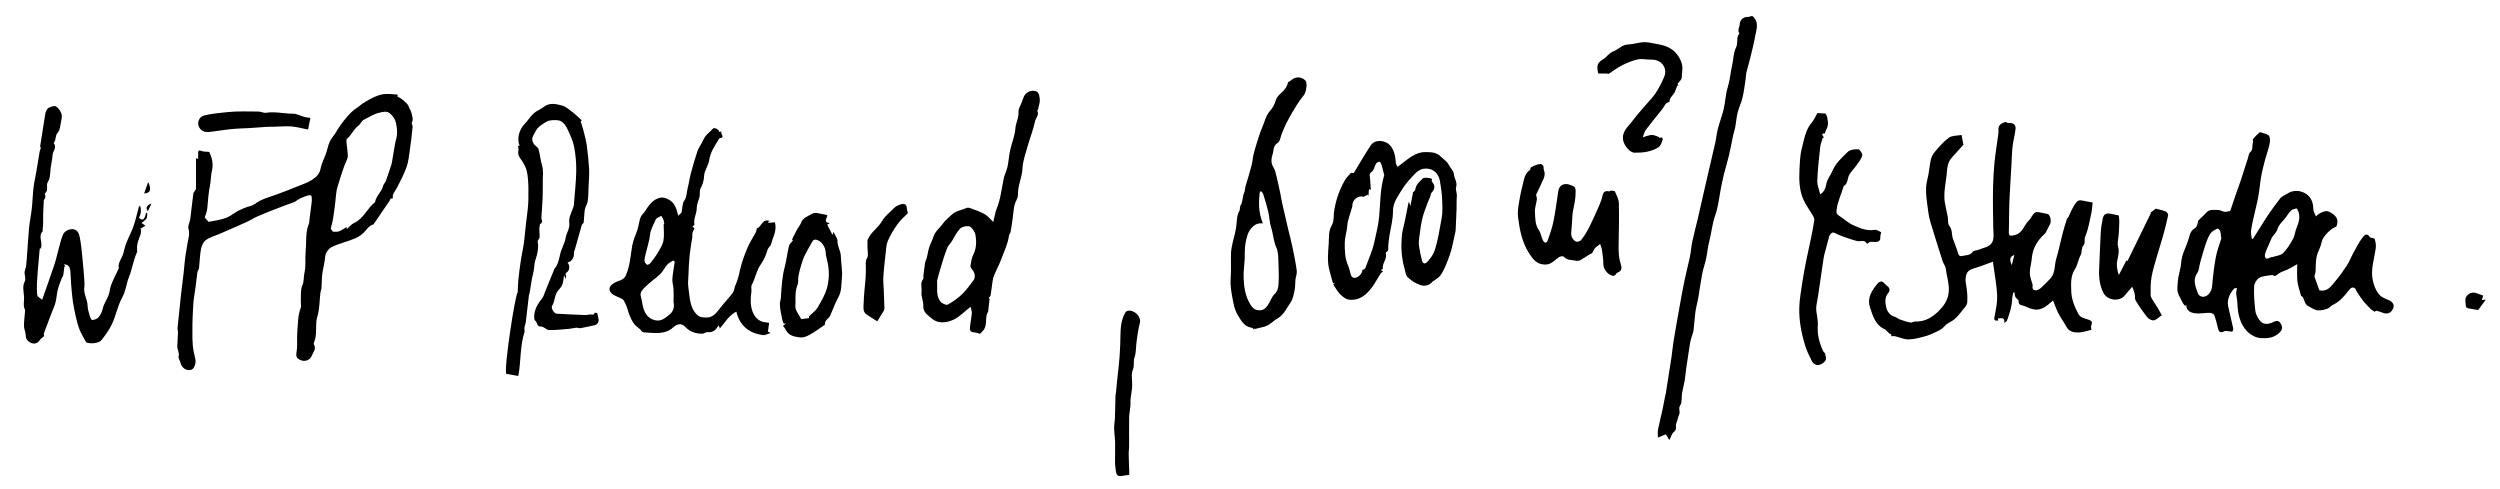 <?xml version="1.0" encoding="utf-8"?>
<!-- Generator: Adobe Illustrator 25.3.0, SVG Export Plug-In . SVG Version: 6.00 Build 0)  -->
<svg version="1.1" id="Ebene_1" xmlns="http://www.w3.org/2000/svg" xmlns:xlink="http://www.w3.org/1999/xlink" x="0px" y="0px"
	 viewBox="0 0 2817.4 551.2" style="enable-background:new 0 0 2817.4 551.2;" xml:space="preserve">
<path d="M2477.5,248.3c3.5-3.4,6.3-5.7,8.5-8.3c4-4.7,9.2-3.3,14.1-3.3c2.4,0,4.7,1.9,7.1,2c2.5,0.1,5-0.8,6.2-1
	c1.1-3.2,1.7-5.1,2.4-7.1c1.3-3.9,2.5-7.7,3.9-11.6c1.9-5.5,4-10.9,5.8-16.4c2.7-8.1,5.2-16.2,7.8-24.3c0.8-2.3,1-5.4,2.6-6.8
	c3.7-3.1,1.7-7.4,3.1-10.9c0.5-1.2-0.6-3.2,0.1-4c2.2-2.7,4.8-5.1,7.4-7.4c0.4-0.4,1.7-0.1,2.4,0.2c2.9,1.2,7.1,1.7,8.3,3.9
	c1.5,2.6,1,6.7,0.3,10c-1.2,5.6-3.3,11-4.8,16.6c-1.7,6.4-3.4,12.8-4.5,19.3c-1.3,7.2-1.8,14.6-3.1,21.8c-1.2,7-3.1,13.9-4.6,20.8
	c-1.3,5.9-2.8,11.9-3.6,17.9c-0.4,3,0.4,6.2,0.7,9.3c0.4,0.1,0.9,0.2,1.3,0.3c2.8-4.4,5.5-8.8,8.3-13.2c3.3-5.2,6.6-10.6,10.1-15.7
	c4-5.7,8.1-11.4,12.4-16.8c1.4-1.8,3.7-2.9,5.7-4.1c2.7-1.5,5.4-3.3,8.4-3.9c2.8-0.6,6-0.6,8.8,0.1c10.1,2.8,14.3,10,14.5,20.3
	c0,2.6,1.9,5.2,3,8c2.6-3.7,10.7-7.2,13.9-5.7c7.3,3.3,12.9,7.9,8.8,17.4c-4.8,0.5-15,10.6-16.2,16.4c-0.8,3.7-2.1,7.4-3.7,10.8
	c-3.3,7.1-3.1,14.6-3.3,22.2c0,1.4-0.4,2.7-0.7,4.1c-0.2,0.9-0.8,2-0.5,2.8c1.7,5.1,3.7,10.2,5.4,15.1c9.1,2.1,13.2-4.4,17.6-9.7
	c4.9-5.8,9.4-12,13.5-18.3c2.9-4.5,4.8-9.7,7.4-14.4c3.1-5.7,6-11.5,9.9-16.6c1.6-2.2,5-6.7,8.4-1c0.2,0.3,0.5,0.5,0.7,0.6
	c1.7,0.6,4.6,0.7,4.9,1.7c1,3.2,1.6,6.7,1.2,9.9c-1.6,12.6-6.3,24.8-3.1,37.8c1.2,4.8,2.8,9.2,5.9,13.5c3.1,4.4,7.6,5.8,11.8,7.6
	c5.3,2.3,7.2,6.4,4,11.2c-2.4,3.8-6.2,4.8-10.7,3.1c-2.4-0.9-4.7-1.8-7.2-2.3c-0.7-0.1-1.6,1.2-1.7,1.2c-1.7-1.1-3.1-1.7-4.2-2.7
	c-2.9-2.9-5.9-5.8-8.5-9c-2.2-2.7-4.1-5.7-6.1-8.6c-1.2-1.7-2.4-3.5-3.1-5.7c-2.9-2.4-4.9-1.6-7.5,1.8c-4.9,6.3-10.1,12.7-17.8,16.3
	c-2.2,1-3.9,3.5-6.2,4.3c-3.1,1.2-6.5,2-9.8,2c-4.3,0.1-7.6-2.6-11.3-4.5c-4.8-2.5-4.6-6.4-6.4-9.9c-0.5-1.1-2-1.7-2.3-2
	c-1.5-5.6-3.4-10.9-4.1-16.3c-0.7-6-0.2-12.1-0.2-19.4c-5.9,3.1-10.4,6.4-15.4,7.8c-3.7,1.1-6.1,3.4-9,5.3c-0.6,0.4-1.8-0.1-2.6-0.3
	c-0.4-0.1-0.9-0.6-1.2-0.6c-4.9,0.9-10.4,0.9-14.6,3.2c-2.9,1.6-5.7,6.3-5.8,9.8c-0.4,8.9,0.3,18,1.3,26.9c0.4,3.7,2.3,7.4,4.4,10.5
	c4.7,6.8,11.2,5,17.1,2.1c4.1-2,6.3,0.4,7.6,3c2.7,5.1,0.1,8.5-5,12c-5.8,4-12.3,3.9-18.1,3.6c-5.1-0.3-11-3.4-14.7-7.1
	c-8.9-8.9-11.1-20.8-11.5-33.1c-0.1-3.3-1.1-6.6-1.3-9.9c-0.1-1.9,0.5-3.8,0.9-6.3c-1.3,0.2-2.9,0.1-3.5,0.8
	c-4.8,5.8-8,12.3-6.4,20.1c1.7,8.2,3.9,16.2,5.6,24.4c0.2,1.1-0.1,2.9-0.8,3.6c-0.6,0.6-2.3,0-3.5-0.1c-1.8-0.1-3.9-0.9-5.3-0.2
	c-4.7,2.3-6.5,1.5-7.7-3.9c-1.1-4.8-2.3-9.7-4.1-14.3c-0.5-1.3-3.3-2.5-5.1-2.5c-5.7,0-11.4,1.3-16.9,0.5c-4.5-0.7-9.5-2.8-9.5-9.3
	c-0.5,0.3-0.9,0.7-1.4,1c-0.9-1.2-1.9-2.2-2.6-3.5c-1.5-2.7-2.7-5.6-4.2-8.3c-2.8-5.2-1.6-10.8-1.2-16.1c0.5-7,3.2-13.8,3.7-20.8
	c0.6-9.1,5.2-16.9,7.9-25.1c1.4-4.2,1.8-10.4,7.4-13.7C2476.4,255.8,2476.7,250.6,2477.5,248.3z M2503.3,268.8
	c-0.5-3.5-0.5-6.1-1.3-8.5c-0.4-1.2-2.6-3-3-2.8c-2.8,1.5-6.1,3-7.8,5.5c-2.5,3.6-4.1,7.9-5.5,12c-2.3,6.9-4.2,13.9-6.2,20.8
	c-1.1,4-1.1,8.7-3.3,11.9c-5.6,8.1-1.7,15.5,0.7,22.8c0.8,2.5,4.3,5,8.4,3.5c4.5-1.6,7.3-6.7,7.7-11.8c0.9-10.7,2.1-21.5,4.1-32.1
	C2498.4,282.7,2501.3,275.4,2503.3,268.8z M2554.2,281.6c-0.6,2.3-2.4,5.5-1.6,7.8c1.3,4,4.5,1.1,6.9,0.4c0.5-0.1,1,0.1,1.4-0.1
	c4.1-1.4,9.3-1.7,12-4.4c4.6-4.6,8.2-10.5,11.4-16.3c2-3.7,2.2-8.5,3.9-12.4c2.5-5.9,4.1-11.7,2.1-17.9c-0.5-1.4-1.7-3.9-2.2-3.8
	c-2.3,0.5-5,1.1-6.5,2.7c-2.9,3-4.8,6.8-7.6,9.9c-3.1,3.5-6.4,6.6-7.6,11.4c-0.7,2.5-3.1,4.6-4.7,6.9c-0.6,0.9-1.3,1.8-1.8,2.8
	c-1,2.1-1.8,4.3-2.7,6.4C2556.5,276.8,2555.6,278.6,2554.2,281.6z"/>
<path d="M2210.6,152.1c0.9,4.6,1.6,8.5,2.1,11c-4.8,5.3-8.9,9.9-13,14.4c-5.4,5.8-5.3,13.2-6,20.4c-0.9,8.1-2.7,16.2-2.5,24.3
	c0.2,7.5,2.6,14.9,3.9,22.4c0.6,3.2-0.3,7.5,1.5,9.6c3.9,4.5,2.6,9.9,4.2,14.6c1.9,5.5,4.3,10.8,5.8,16.4c0.8,2.8,2,3.9,4.4,3.3
	c4.2-1.1,9.2-0.2,12.3-4.9c0.9-1.3,3.8-1.2,5.7-1.9c2.7-0.9,5.4-2,8.1-2.8c12.2-3.8,9.3-13.8,9.2-22.6c0-6.7-0.3-13.4-0.3-20.1
	c0-8.7-0.2-17.4,0.1-26c0.3-9.1,0.7-18.1,1.6-27.1c1-10.2,2.8-20.3,4.1-30.5c0.3-1.9,0.5-3.9,0.4-5.9c-0.6-6,3.6-8,8-9.3
	c1,0.4,2.2,1.3,3.3,1.2c5.5-0.4,8.5,1.8,7.9,7.1c-0.7,6.5-2.6,12.8-3.3,19.3c-0.8,7.5-0.9,15.1-1.4,22.7c-0.7,13-1.6,26-2.2,39
	c-0.3,7-0.3,13.9-0.4,20.9c-0.1,4,0,8.1-0.2,12.1c-0.3,6.2,0.7,6.6,6.5,5.3c6.9-1.7,9.3-7.1,12.5-12.2c1.4-2.2,3.4-4.1,5-6.1
	c0.7-0.9,1.1-1.9,1.8-2.8c1.8-2.6,3.4-5.7,7.5-4.8c3.5,0.7,7.1,1.2,10.5,2.1c2.7,0.7,4.4,8.1,2.7,11.2c-1.5,2.8-2.9,5.8-4.4,8.7
	c-0.4,0.9-1,1.7-1.7,2.4c-8.1,7.4-13.6,16.1-14.5,27.4c-0.5,5.7-2.3,11.3-2.3,16.9c0,4.1,1.8,8.1,2.9,12.2c0.1,0.5,0.5,1,0.4,1.4
	c-0.9,3.1,0.2,5.6,3.2,5.8c2,0.1,4.4-1.3,6-2.7c3.8-3.4,7.5-7.1,10.9-10.9c5.5-6.1,4.2-14.4,6.3-21.6c2.8-9.3,4.7-18.9,7.1-28.3
	c1.5-5.7,3.2-11.3,5-16.9c0.3-0.9,1.4-1.4,1.8-2.3c1.2-2.5,2.1-5.2,3.4-7.6c1.7-3.1,3.3-6.4,5.6-9.1c2.7-3.3,6.4-1.8,9.9-1.1
	c2.8,0.6,5.7,1,8.3,1.4c-0.5,4.5-0.6,8.2-1.4,11.8c-2,9-3.4,18.4-7,26.8c-1.5,3.5,0.7,6.9-2.2,10.2c-2.2,2.4-1.2,7.4-2.9,10.6
	c-2.8,5.1-3.3,11.1-6.4,15.8c-5.1,7.8-4.4,16.2-4.2,24.6c0.2,9.2,3.7,17.5,7.8,25.5c2.4,4.8,7.6,5.4,11.8,6.9c4,1.4,4.5,3,2.9,6.5
	c-0.5,1,0.1,2.5,0.2,4.9c-4.6,1-9.5,2.8-14.3,3c-5.5,0.2-10.9-0.9-14-6.7c-2.7-5-6.2-9.6-8.8-14.7c-2.3-4.3-3.8-9-6.1-14.7
	c-6.1,5.1-11,10.4-19.4,10.4c-1.2-0.2-3.5-0.5-5.8-1.2c-2.8-0.9-5.4-2.5-8.3-3.3c-2.9-0.8-5.6-1-5.3-5.3c0.1-1.4-2.7-2.8-3.6-4.5
	c-0.8-1.4-0.7-3.3-1-5c-0.5-0.1-0.9-0.1-1.4-0.2c-0.5,2.6-1.2,5.3-1.3,7.9c-0.3,8.3-3,16-5.7,23.7c-0.3,0.9-1.4,1.4-3,2.9
	c0.4-7.4-4-5.1-7.4-5.1c0.2,0.8,0.3,1.5,0.5,2.4c-4,0.4-5.2-0.4-4.2-4.9c1.6-7.7,3.2-15.8,2.9-23.6c-0.5-11.3-2.7-22.5-4.2-33.7
	c-0.1-1.1-0.3-2.2-0.5-4.2c-5,1.8-9.7,3.6-14.4,5.3c-3.9,1.4-8,2.2-11.6,4.1c-4.5,2.4-5.6,9.4-4.5,15.3c1.3,6.9,2,14.2,1.5,21.2
	c-0.2,3.3-3.6,6.6-5.9,9.5c-2.6,3.4-5.4,6.8-8.7,9.6c-3.3,2.8-8,4.2-10.7,7.4c-2.6,3.1-5.7,4.8-9.1,6.4c-4.1,1.9-8.2,3.9-12.5,5.1
	c-6.3,1.7-12.9,3.6-19.3,3.7c-5,0.1-10.1-2.4-15.2-3.6c-1.2-0.3-2.6,0-4.2,0c-0.1-0.8-0.1-1.9-0.2-3c-0.3,0.3-0.6,0.6-0.9,0.9
	c-1.8-1.7-3.6-3.3-5.3-5c-0.1-0.1-0.1-0.4-0.2-0.4c-11.3-4.6-14.2-15.3-17.5-25.3c-2.6-7.9,0.2-15.1,4.8-21.6
	c1.6-2.3,3.3-4.7,5.4-6.4c1.4-1.1,3.7-1,4.7-0.2c1.5,1.5,2.9,3.2,4.6,4.4c3.3,2.3,3.2,5.4,1.2,7.8c-4.6,5.4-3.4,11.8-2.1,17.1
	c0.9,3.6,4.1,8.5,9.4,9.8c2,0.5,3.6,2.2,5.5,2.9c4,1.4,8,2.8,12.1,3.6c1.7,0.3,3.7-1.3,5.5-1.2c10.7,0.6,19.4-4.9,26.1-11.5
	c5.8-5.8,11.1-12.4,11.7-22.8c0.5-9-2.4-16.8-3.4-25.1c-0.3-3-2.7-5.8-3.6-8.8c-3.6-11.2-7.2-22.4-10.6-33.7
	c-2.1-6.8-4.5-13.7-5.4-20.8c-1.5-12.5-4.5-24.9-1.1-37.7c1.9-7.1,2.2-14.6,3.8-21.8c0.7-3.2,2.4-6.4,4.5-8.9
	c4.9-5.7,9.8-11.6,15.8-16C2199.8,152.6,2205.2,153.1,2210.6,152.1z M2270.1,287.3c-5,1.8-5.9,5-2.9,11.4
	C2268.3,294.3,2269.1,291.2,2270.1,287.3z"/>
<path d="M220.9,213c0-11.2,0-23,0-34.8c0.2,0.1,1.1,0.4,2.4,0.9c0-2.4-0.1-4.7,0-6.9c0.2-2.4,0.9-3.3,3.8-2.1c2.3,1,5.2,0.7,8.7,1.1
	c2.7,5.6,5,13.1,3.1,20.9c-1.4,5.6-1.1,11.3-2.2,16.6c-1.8,8.8-2.3,17.5-3.1,26.3c-0.3,3.7-2,7.2-2.9,10.1c1.5,1.7,2.6,2.9,4.4,4.9
	c5.8-1.2,12.8-2,19.2-4.3c4.9-1.7,9.2-5.4,13.9-8c2.8-1.5,5.8-2.7,8.8-3.9c3.4-1.3,7.3-1.8,10.1-3.9c7-5.3,15.2-7.4,23.2-10.2
	c8.9-3.1,17.6-6.7,26.3-10.2c5.1-2.1,10.5-3.8,15-6.8c4.3-2.9,8.5-6.2,9.6-12.4c1.1-5.9,4.1-11.4,6.1-17.1c1.6-4.5,2.4-9.2,4.3-13.5
	c1.5-3.4,4.2-6.3,6.3-9.5c1.6-2.5,3-5.3,4.8-7.7c5.8-7.9,11.5-15.9,20-21.3c2.1-1.3,3.9-3.2,6-4.6c2.6-1.7,5.3-3.2,8-4.7
	c5.9-3.2,12-5.9,18.9-6c4.1-0.1,8.1,0.4,12.5,0.7c0,0.8,0,1.7,0,2.6c2.8,0.2,11.1,7.3,12,9.8c1.1,3.2,3.4,6.1,3.9,9.4
	c0.5,3.1,2.1,6.4,0.1,9.8c-0.6,1,1.1,3.1,0.9,4.7c-0.8,8.5-1.8,17-3,25.4c-1,6.7-1.6,13.7-3.8,20c-2.8,8-7,15.5-10.7,23.1
	c-1.3,2.6-3.2,4.9-4.5,7.6c-0.5,1.1-0.2,2.6-0.3,4.4c-0.9,0.2-2.3,0.5-3.6,0.9c0.3,0.2,0.6,0.4,0.9,0.6
	c-6.2,9.2-12.4,18.3-19.2,28.2c-3.2,0.3-5.7,3-8.5,6.5c-3,3.8-7.5,7.1-12,9c-8.6,3.7-17.9,5.7-26.3,9.7c-3.4,1.6-7.1,6.5-7.4,10.2
	c-0.5,6.2-2.1,12.2-3.1,18.2c-1,5.8-0.7,11.9-1.2,17.8c-0.1,1.8-1,3.5-1.2,5.3c-1.1,9-0.8,18.4-3.4,26.8c-3,9.6,0.3,19.7-3.7,29
	c-0.3,0.7-0.7,1.9-0.3,2.4c3.2,5.1-0.8,8.9-2.4,13c-1.9,4.9-7.5,6.9-12.1,5c-4.5-1.8-6-3.8-5-9.2c1.3-7.8,0.2-15.9,0.9-23.8
	c0.8-8.6,0.5-17.3,3.7-25.6c0.9-2.2,0.1-5.1,0.2-7.7c0.4-6.1-0.6-12.8,1.7-18c2.2-4.8,1.3-9.6,2.4-14.2c1.9-7.8,0.6-16.4,1.4-24.5
	c1-10.3-0.5-20.8,3.6-30.8c0.7-1.6,0.5-3.6,0.7-5.3c0.7-5.6,1.5-11.2,2.2-16.8c0.3-2.4,0.6-4.8,0.4-7.2c-0.2-2.6-1.2-3.5-4.3-2.6
	c-5.6,1.6-10.6,3.9-15.2,7.4c-0.5,0.4-1.3,0.3-1.9,0.6c-6.3,2.3-12.7,4.6-18.9,7.1c-6.9,2.7-13.8,5.3-20.5,8.3
	c-4.4,1.9-8.5,4.6-12.9,6.6c-10,4.6-20.2,8.9-30.3,13.3c-5.2,2.3-10.9,3.7-15.4,7c-2.9,2.1-4.8,6.5-5.5,10.2
	c-1.3,7-1.4,14.3-2.2,21.4c-0.2,1.5-1.6,2.9-1.8,4.5c-0.8,5.1-1.2,10.3-1.9,15.4c-0.7,5.2-1.5,10.4-2.3,15.7
	c-0.2,1.5-0.3,2.9-0.4,4.4c-0.4,7.3-0.9,14.6-1,21.9c-0.1,8-0.2,16.1,0.3,24.1c0.4,5.6,1.7,11.2,3,16.7c1,4.5-1.4,11-4.7,11.9
	c-5.6,1.4-10.7-2.1-12.2-8.2c-0.6-2.4-2.6-5.1-2-7.1c1.2-4.2-1.7-7.4-1.5-11.2c0.2-5.2,0.6-10.3,0.8-15.5c0.1-1.8-0.7-3.6-0.5-5.3
	c1.2-12.5,2.6-24.9,3.9-37.4c1.2-11.3,3-22.6,3.9-34c0.6-7.7,2.1-15.9,3.4-23.8c0.9-5.3,2.9-10.6,1.1-16.5c-1-3.2,1.6-7.4,2.1-11.2
	c1.2-9.5,2.1-19,3.4-28.5C218.2,216.7,219.6,215.3,220.9,213z M390.7,258.3c2.9-2.5,5.2-5.6,8.3-7c10.9-4.9,14.8-16.7,23.7-23.5
	c0.9-7,7.4-11.2,8.9-18c0.4-2.1,2.5-3.8,3.2-5.8c2.2-5.9,4.1-11.9,6.1-17.9c0.4-1.2,0.7-2.5,0.9-3.8c1.1-6.6,2.2-13.2,3.3-19.7
	c0.7-4.1,2.3-8.1,2.4-12.2c0-4.8-0.5-9.9-2-14.4c-1.1-3.2-3.8-6.4-6.5-8.5c-3.4-2.6-7.3-1.4-11.5-0.5c-6.4,1.5-11.4,4.9-17,7.7
	c-3.3,1.6-4.3,5.2-6.3,6.7c-4.9,3.4-7,8.5-10.6,12.6c-1.1,1.3-3.2,2.5-3.2,3.8c-0.1,3.6,0.8,7.1,1,10.7c0.2,3.6,1.3,7.8-0.1,10.7
	c-4.7,10-7.5,20.6-10.8,30.9c-2.2,6.9-2,14.5-3.1,21.7c-1.2,8.1-1.8,16.4-4.3,24.1c-1.1,3.4,1.9,3.3,1.8,5.2
	c2.3-0.1,4.8,0.4,6.9-0.3c3.1-1.2,5.9-3.2,9-5C390.7,256.6,390.7,257.2,390.7,258.3z"/>
<path d="M810.8,148.9c1.1-0.5,1.8-0.8,2.5-1.1c-2.6,2.2,5,7.5-2.4,8c-0.3,0-0.6,0.7-0.9,1.2c-4.6,7.5-9.6,14.7-10.8,23.8
	c-0.4,2.8-1.8,5.5-2.9,8.3c-0.9,2.6-2.5,5.2-2.7,7.9c-0.2,5.6-1.4,10.5-4.2,15.5c-1.4,2.5-0.3,6.4-1.1,9.5
	c-1.1,4.1-3.2,8.9-3.1,12.2c0.2,6.6-4.1,12.4-2.6,18.9c0.1,0.4-1.1,1.2-2.2,2.3c0.6,0.5,1.6,1.4,2.3,2c-0.8,1.7-1.9,3.4-2.3,5.1
	c-0.4,1.5,0,3.2-0.2,4.7c-1,6.8-2.3,13.6-3,20.4c-0.8,7.8-1.1,15.6-1.4,23.5c-0.2,4.1-0.7,8.3-0.1,12.3c1.8,11.4,1.1,24,11,32.3
	c2.4,2,7,2.3,10.5,2.1c6.6-0.3,10.2-5.4,14-10.2c4.7-6.1,10.1-11.6,14.7-17.7c1.6-2.2,1.6-5.5,2.8-8.2c2.6-5.6,4-11.5,5.3-17.6
	c1.9-8.5,5-16.8,8.4-24.9c2.4-5.9,6.1-11.2,9.1-16.9c0.8-1.5,1-3.2,1.5-5c5.4-1.5,5.9-11.6,14.9-8.1c-0.9,0.3-1.7,0.5-2.4,0.7
	c0.2,0.4,0.4,0.9,0.6,1.3c2.2-0.2,4.4-0.4,7.1-0.7c2,6.7-0.1,12.9-2.5,19.1c-1.1,2.8-1.4,6.3-3.3,8.2c-2.6,2.6-2.9,5.6-4,8.6
	c-1.5,4.1-3.6,8.1-6.1,11.7c-5,7-6.1,15.6-10.1,23c-1.1,2.1,0,5.2-0.4,7.8c-1.1,7.4-1.3,15.2,1.2,22c2.2,5.9,6.7,11.6,14.4,12.3
	c1.5,0.1,2.9,0.4,4.4,0.7c-0.5,3.2-0.9,6.2-1.4,9.7c0.5,0.3,1.5,0.9,3,1.7c-3.2,0.9-6,2.7-8.6,2.4c-15.6-2.2-26.1-10.5-30-26.5
	c-8.4,4.2-12.7,12.2-18.6,19c-0.4-1.1-0.7-2.1-1-3.2c-0.4,0.1-0.8,0.2-0.9,0.4c-2.6,4.8-6.2,7.5-12,6.9c-1.9-0.2-4,1.9-6,1.8
	c-7.3-0.1-13.9-2.1-19.1-7.8c-4.3-4.7-9.7-3.1-14.1,1.1c-3.2,3.1-8.4,5.1-12.9,5.6c-6.4,0.8-13.1-0.1-19.6-0.4c-0.9,0-2-0.7-2.5-1.4
	c-2.2-3.4-6.1-4.9-8.6-8.4c-4.2-5.8-6-11.9-7.9-18.3c-0.9-2.8-2.3-5.6-3.8-8.1c-0.6-1.1-2.2-1.7-3.4-2.3c-3.5-1.9-7.9-3-10.5-5.8
	c-4-4.4-2-8.8,4.7-12.2c2.8-1.4,5.9-2,8.4-3.7c1.7-1.1,2.9-3.1,3.7-5c4.4-10.5,4.9-21.7,6.8-32.7c1.1-6.4,4.2-12.4,6.1-18.6
	c1.3-4.3,1.7-9,3.3-13.2c0.9-2.5,3.4-4.4,4.9-6.7c3.9-6,7.7-12,14.8-14.7c4.5-1.7,8.3-0.8,12.7,1.8c6.5,3.9,8,9.9,10,17.8
	c1.7-1.7,3.4-2.7,3.8-4c1.1-4.3,0.6-9.5,2.9-12.8c3.1-4.3,2.7-9,3.8-13.5c1.5-5.7,2.2-11.6,3.7-17.2c2.3-8.7,4.8-17.3,7.7-25.8
	c1.5-4.2,4.6-7.8,6.3-11.9c2.1-5.4,6.8-8.4,10.4-12.4C804.5,142.9,810,145.4,810.8,148.9z M760.4,294.9c-0.6-0.4-1.1-0.9-1.7-1.3
	c-2.3,1.5-4.9,2.6-6.7,4.6c-3,3.4-4.9,7.8-8.2,10.9c-5.7,5.4-12.5,9.7-17.8,15.4c-1.9,2-5.1,5.1-3.8,9.6c1.6,5.3,1.7,11.1,3.9,16.1
	c2.3,5.6,6.6,9.9,13.3,10.9c6.3,1,10.3-2.9,14.5-6.1c4.7-3.6,6.5-8.5,5.2-14.5c-0.2-0.7,0-1.6,0-2.3c0-4.2,0.2-8.4-0.1-12.7
	c-0.2-3.7-1.5-7.4-1.3-11C758.2,307.9,759.5,301.4,760.4,294.9z M747.9,252.7c0.2,0,0.5,0,0.7,0c-0.2-1.5-0.2-3-0.7-4.4
	c-0.6-1.8-1.7-3.4-2.6-5.1c-2.2,1.4-5.5,2.3-6.3,4.2c-2.4,5.7-5.8,11-6.5,17.5c-0.6,6.4-2.9,12.7-4.3,19c-0.8,3.3-1.8,6.7-1.9,10.1
	c-0.1,1.5,1.6,3.4,3,4.4c0.5,0.4,2.9-0.9,3.7-1.9c3-3.8,5.9-7.6,8.4-11.8c2.5-4.3,5.4-8.8,6.3-13.5
	C748.7,265.3,747.9,258.9,747.9,252.7z"/>
<path d="M1575,188c10.4-7.2,18.8-16.9,31.9-16.6c5.6,0.1,11.6,0,16.6,4.9c3,3,6.9,5.1,9,9.1c1.9,3.7,5.7,7.2,6,11
	c0.4,5,4.3,9.1,2.4,14.9c-0.7,2.1,1.2,6.5,0.9,10.1c-0.4,4.5-0.2,9.1-0.3,13.7c-0.3,7.9-0.6,15.7-1,23.6c-0.1,1.5-0.3,2.9-0.7,4.3
	c-1.5,6.5-2.7,13.2-4.5,19.6c-1.7,5.9-3.9,11.6-6.3,17.3c-1.6,3.7-3.4,7.4-5.8,10.6c-1.7,2.3-4.5,3.8-6.9,5.6
	c-0.7,0.5-1.6,0.9-2.1,1.5c-3.5,4.3-8.9,5.1-13,3.8c-5.4-1.6-10.6-5.1-14.8-8.9c-2.3-2.1-2.6-6.6-3.6-10.1c-3.5-12-4-24.4-3-36.7
	c0.5-5.4,2.2-10.7,3.3-16.1c1.3-6.5,2.6-13.1,3.9-19.6c0.1-0.6,0.3-1.2,0.8-2.9c0.7,2.1,1,3.1,1.7,5.1c1.1-5.6,1.9-10.1,2.9-15.5
	c0.3-0.4,2.4-1.7,2.6-3.2c0.7-5.7,4.9-8.9,8.4-12.4c1-1,3.6-0.8,5.4-0.7c1.8,0.1,3.5,0.8,5.1,1.2c-0.1,1.1-0.8,2.7-0.3,3.1
	c3.9,3.8,3.7,8.5-0.1,12.2c-1.1,1-1.1,3.1-1.7,4.7c-1,2.6-2.3,5.1-3.2,7.7c-1.7,4.5-3.4,8.9-4.8,13.5c-1.1,3.7-1.8,7.5-2.5,11.3
	c-0.7,4.3-1.3,8.7-1.8,13c-0.3,3.2-0.9,6.6-0.4,9.7c0.8,5.7,2,11.4,3.5,17c1.1,3.9,3.7,3.9,6.2,1c3.3-3.9,6.3-7.4,8.1-12.8
	c3.8-11.7,5.4-23.7,7.7-35.6c1.4-7.1,0.9-14.7,0.6-22.1c-0.3-6.9-1.3-13.7-2.5-20.5c-1.7-9.5-9.2-15.1-18.6-13.6
	c-3.3,0.5-6.8,2.8-9.2,5.3c-5.5,5.8-11.1,11.7-15.1,18.4c-4.5,7.5-10.1,14.5-10,24.5c0.1,9.1-2.6,18.3-4,27.5
	c-0.6,3.7-0.9,7.4-1.3,11.2c-0.3,2.5,1.2,5.5-2.4,7c-0.3,0.1-0.5,1.3-0.3,1.9c1.5,6.1-4.4,10.8-3.4,16.8c0.1,0.4-1.4,1-2.2,1.6
	c0.9,0.5,1.6,0.8,2.5,1.4c-1.1,1-2.3,1.8-3,2.8c-3.2,4.9-5.9,10.2-9.3,14.9c-6.6,8.9-14.7,15.8-26.7,14.1c-3.4-0.5-6.9-3.5-9.6-6.2
	c-3-3.1-5.1-7.1-7.7-11c0.9-0.1,1.5-0.2,2.3-0.3c-1-0.5-2.4-0.9-2.7-1.6c-1.4-4.5-2.4-9-3.7-13.5c-2.8-10-1.6-20.2-0.9-30.2
	c0.5-6.8-0.6-14,3.5-21c2.8-4.7,1.7-11.6,2.8-17.5c1-5.4,2.3-10.8,4.1-16c1.9-5.5,4.3-11,7.2-16.1c1.8-3.4,4.6-6.3,7.2-9.1
	c0.6-0.6,2.3-0.1,3.5-0.1c6.2-10.3,12.3-21,19.1-31.2c4.8-7.3,16.9-6.1,22.3,0.7c4.8,6,5.4,12.6,6,19.6
	C1573.4,185.4,1574.4,186.7,1575,188z M1536.9,221.8c-6.1-2-13.1,3-12.9,10.6c0,0.8-0.4,1.5-0.6,2.3c-1.4,4.8-3,9.6-4.3,14.5
	c-0.7,2.8-0.7,5.7-1.1,8.5c-0.8,5.3-2.5,10.7-2.5,16c-0.1,8.8,0.1,17.7,3.9,26c1.6,3.5,2,7.6,3.4,11.2c0.4,1.1,2.3,2.2,3.5,2.3
	c4.3,0.1,9.1-5.3,9-8.8c1.6-1,3.1-1.4,3.4-2.2c3.3-9.6,7.8-18.8,10-28.9c2.1-9.8,4.7-19.5,5.6-29.5c1.4-15.6,1-31.3,5.7-46.5
	c0.1-0.3-0.3-0.8-0.4-1.3c-0.9-3.6-1.7-7.2-2.8-10.7c-0.4-1.2-1.5-3.2-2-3.1c-1.4,0.2-3.3,1-4,2.1c-1.8,3-2.3,7.6-4.9,9.3
	c-3.7,2.4-2,4.7-1.9,7.2c0.2,4.4,0.6,8.7,0.9,13.3c-1.1-0.5-1.8-0.9-2.1-1c-0.2,2.6-0.4,5-0.6,7.5c-0.4-0.4-0.8-0.8-1.2-1.2
	C1539.9,220.2,1538.8,220.7,1536.9,221.8z"/>
<path d="M608.7,252c-0.3,1.9-0.9,3.9-0.9,5.8c0,3.2,0.4,6.4,0.3,9.5c0,1.1-1.1,2.1-2.3,4.4c1.6,6.4,0,14.3-2.7,22.3
	c-1.1,3.3-0.9,7.1-1.5,10.6c-0.5,3.1-1.5,6.1-2.1,9.2c-1,5.6-1.8,11.2-2.7,16.8c-0.1,0.6-0.6,1.2-0.7,1.9c-1.2,10-2.3,20-3.5,30.1
	c-0.2,1.9-1.1,3.7-1.4,5.6c-0.3,1.9-0.3,3.8,0,5.8c-5.4,16-3.9,33.2-7.1,49.7c-4.3-0.8-8.7-1.6-13.6-2.4c-2.7-6,9.9-88.8,12.9-91.9
	c0.3-5.2,0.3-9.3,0.7-13.5c0.8-7.6,1.7-15.1,2.9-22.6c1.2-8.2,3.3-16.2,4-24.4c0.9-10.4,2.2-20.7,3.5-31.1c1.1-8.3,1.1-16.8,1-25.1
	c-0.1-6.6-0.4-13.4-1.8-19.8c-1.1-4.7-3.7-9.3-6.6-13.3c-2.3-3.1-3.7-5.8-2.9-9.7c0.4-1.8-0.3-3.8-0.5-5.8c0.5,0.1,1.2,0.2,1.9,0.4
	c-3.3-8.2-0.8-18.1,5.7-24.9c3.6-3.7,6.3-8.3,10.1-11.8c3.1-2.9,7.5-4.3,10.9-7c6.7-5.5,14.2-3.7,21-1.9c4.6,1.2,8.7,5.1,12.7,8.1
	c3.4,2.6,6.4,5.7,9.7,8.7c-0.3,0.2-1.3,0.8-1.3,1c0.9,3.2,2.1,6.3,2.9,9.5c1.5,6,3.2,11.9,4,18c1.2,8.7,2.1,17.4,2.6,26.2
	c0.3,6.5-0.3,13-0.6,19.5c-0.2,5.6-0.2,11.2-0.9,16.6c-0.5,3.3-2.7,6.3-3.3,9.6c-0.8,4.7-0.7,9.6-1.3,14.4c-0.1,1.1-1.8,2-2.2,3.2
	c-1.6,5.4-3.1,10.9-4.6,16.3c-0.9,3.4-1.9,6.8-2.9,10.2c-0.4,1.6-1.3,3.2-1.3,4.8c0.2,5.4-1.8,9.2-7.3,10.9
	c2.8,2.6,2.8,8.6-0.6,10.9c-2.1,1.5-1.8,1.9-1,3.6c0.3,0.7-0.1,1.8-0.4,4.1c-0.9-2.2-1.2-3-1.8-4.5c-0.7,4-0.8,7.4-1.9,10.5
	c-0.8,2.4-2.7,4.5-4.4,6.4c-4.8,5-3.6,12.3-7.2,17.8c-1.6,2.5,2.1,8.6,5.2,8.8c10.5,0.7,21.1,1.1,31.6,1.5c1.8,0.1,3.7-0.1,5.4-0.6
	c1.9-0.5,4.8,1.6,5.7-2c0-0.1,2.3,0.3,2.9,0.3c0.6,2.6,1,4.6,1.5,6.6c0.8,3.5-1.4,6.6-4.8,7.3c-5.1,1-10.2,2.3-15.3,3.2
	c-1.5,0.3-3.2-0.6-4.8-0.5c-2.9,0.2-5.7,1.1-8.5,1.3c-7.5,0.6-15,1.5-22.5,1.3c-3-0.1-5.9-4.1-8.8-3.9c-5.3,0.3-4-4.8-6.6-6.6
	c-1.4-0.9-1.3-4.9-1-7.4c0.9-6.8,4.3-12.4,8.7-17.7c1.8-2.2,2.5-5.4,3.6-8.1c3.2-7.8,6.4-15.6,9.6-23.4c0.2-0.4,0.1-1.1,0.4-1.4
	c4.2-4.8,5.4-10.6,6.7-16.7c1.4-6.4,5.3-12.4,6.3-18.8c0.9-5.8,5-10.3,4-17.2c-0.9-5.8,3.2-12.2,5-18.4c0.1-0.5,0.1-1,0.2-1.5
	c1-12.8,2.5-25.6,2.7-38.4c0.1-9.1-0.7-18.5-2.5-27.4c-1.4-7-4.6-13.6-7.7-20.1c-1.5-3.2-4-6.6-6.9-8.2c-2.8-1.6-6.9-1.4-10.4-1.2
	c-3.2,0.2-5.9,1.3-8.9,3.4c-3.7,2.4-7.2,4.6-9,8.4c-1.9,4.1-6,7.8-3.3,13.2c0.4,0.8,0.8,1.8,1.4,2.4c1.6,1.8,4.2,3.2,4.8,5.2
	c1.7,5.9,2.1,12.2,3.9,18.1c1.7,5.7,1,11.3,0.9,16.9c-0.1,6.8,0.1,13.7-0.2,20.5c-0.3,7.3-1,14.6-1.4,22c-0.1,1.3,0.9,2.7,0.8,4.1
	c0,0.9-1,1.8-1.5,2.7C609.2,252.1,609,252.1,608.7,252z"/>
<path d="M1115.3,336.4c-0.4,3.7-0.9,7.4-1.3,11.1c-0.2,1.4,0,3.1-0.7,4.2c-3.5,6-0.5,13.4-4.2,19.3c-1.1,1.8-2.8,3.2-4.6,5.2
	c-1.9-0.5-4.6-1.5-7.3-1.7c-4-0.3-4.4-2.9-4.1-5.8c0.5-5.3,1.7-10.4,2.1-15.7c0.2-2.1-0.8-4.3-1.3-7.3c-7.3,5.6-12.8,11.6-19.6,14.7
	c-7.7,3.5-17.3,4.6-24.2-1.4c-3.9-3.5-10.1-6.8-9.6-14.5c0.3-5.2-2.7-10.6-2-15.7c0.7-4.7-1.9-9.9,1.9-14.3c0.6-0.7,0.1-2.3,0.2-3.4
	c0.6-5.1,1.2-10.3,2-15.4c0.3-1.8,1.5-3.5,1.9-5.3c1-3.8,1.4-7.7,2.6-11.4c1.3-4.1,3.5-8,4.8-12.1c1.9-6.2,7.1-9.8,10.5-14.7
	c3-4.2,6.7-6.9,10.2-10.3c4.9-4.6,11.3-5,16.8-7.6c1.4-0.7,3.8,0.1,5.5,0.8c5.1,1.9,10.3,3.6,15,6.4c3.5,2,6.1,5.5,9.5,8.7
	c1.5-6.1,2.1-10.9,3.9-15.3c4.4-10.8,5.5-22.3,7.8-33.5c0.9-4.4,3.2-8.6,4.2-13c1.1-4.8,1.5-9.9,2.3-14.8c0.4-2.4,0.9-4.8,1.5-7.1
	c1.8-7.2,4.7-14.4,5.2-21.7c0.4-6.4,4-11.9,3.5-18.5c-0.3-3.5,2.3-7.3,3.6-10.9c0.6-1.7,1.3-3.4,1.9-5.1c1.6-5.2,6.7-8.9,13.1-7.8
	c4.6,0.7,5,5.9,5.4,9.4c0.4,3.6-1.2,7.5-2,11.3c-0.1,0.6-1,1.3-0.8,1.6c2.4,4.7-1.8,8.1-2.6,12.1c-1.9,9.1-5.5,17.9-8,26.9
	c-2.4,8.6-5.7,17.3-6.1,26.1c-0.5,10.3-5.5,19.5-5.1,29.9c0.1,3.7-3,7.4-3.9,11.3c-1.1,5.1-1.4,10.3-2.1,15.5
	c-0.7,4.9-1.4,9.9-2.3,14.8c-0.3,1.5-1.6,2.8-1.8,4.3c-1.4,9.4-5.6,17.9-8.8,26.6c-2.3,6.2-5.5,12-8,18.1c-1,2.4-1.5,5.1-1.9,7.7
	c-0.7,4.8-1.1,9.7-2,14.5c-0.2,1.3-1.6,2.4-2.5,3.5C1114.3,336.3,1114.8,336.4,1115.3,336.4z M1056,316.5c0.7,8.2-1.6,16.5,3.9,23.4
	c1.7,2.1,6.4,4.3,8.1,3.4c5.9-3.2,11.5-7.2,16.3-11.8c4.8-4.6,8.6-10.2,12.7-15.5c2.7-3.6,1.7-9-1.5-12.3c-1-1-2-3-1.8-4.3
	c0.7-4.2,1.2-8.6,3.1-12.3c3.7-7.1,3.7-14.6,2.6-22c-0.5-3.3-2.8-6.7-5.3-9.1c-2.3-2.3-10.1-0.8-12.4,1.9c-2,2.3-3.6,4.8-5.2,7.3
	c-1.3,2.1-2.4,4.4-3.7,6.5c-1.7,2.7-4.3,5-5.4,7.9c-2.8,7.1-5,14.5-7.2,21.8C1058.6,306.5,1057.4,311.5,1056,316.5z"/>
<path d="M49.4,225.4c-0.2,4.5-0.5,9.3-0.7,14c-0.1,3-0.1,6.1-0.1,9.1c0,1.4,0.1,2.9,0,4.3c-0.1,1.9-0.3,3.7-0.5,5.6
	c-0.1,0.8,0.3,1.9-0.1,2.3c-5.4,6.1,0.8,12.7-2.1,19.3c0.2,0-0.8,0.1-1.1,0.1c-0.5,5.8-1.1,11.2-1.5,16.7
	c-0.6,7.2-1.3,14.4-1.6,21.6c-0.2,4.8-0.4,9.8,0.4,14.5c0.3,1.8,3.4,3.2,5.4,4.9c4.9-14,9.6-26.9,13.9-39.9
	c1.9-5.8,3.2-11.9,4.8-17.9c1.4-5.2,2.7-10.4,4.7-15.4c1.9-5,9.5-7.9,14.2-5.5c1.8,0.9,3.4,3.2,4,5.2c1.2,4.3,1.8,8.8,2.4,13.2
	c0.7,5.5,1.1,11.1,1.7,16.7c0.1,0.7,0.1,1.3,0.2,2c0.6,6.3,1.2,12.7,1.6,19c0.2,2.7,0.4,5.6,0,8.3c-1.1,7.4,3.5,13.7,3.7,20.9
	c0.1,3.8,1.3,7.7,2.4,11.4c0.5,1.9,2.1,5,2.8,4.9c2.5-0.3,5.6-1.3,7.1-3.1c2.2-2.6,4-6.1,4.7-9.5c1.5-7.2,6.8-12.5,7.9-20.3
	c1.2-8.5,6.4-16.5,9.9-24.7c0.1-0.3,0.5-0.6,0.4-0.9c-1.3-6.5,3.7-11.1,5.1-16.8c1-4.2,2.1-8.4,3.7-12.4c2.5-6.3,5.8-12.3,8-18.8
	c2.3-6.7,3.7-13.7,5.6-20.5c0.2-0.7,0.6-1.3,1.6-1.9c1.6,4.8,1,9.3-1.2,13.7c4.3,3.6,5.9,2.4,8-5.7c0.4,0.1,0.9,0.1,1.3,0.2
	c-0.3,2.1,0.1,4.6-0.9,6.2c-1.2,2-3.5,3.2-5.6,5.1c1.9,1.3,3.1,2.1,4.4,3c-2.3,1.4-4.2,2.6-6.1,3.8c0.4,0.1,0.8,0.2,1.2,0.3
	c-0.2,2,0,4.2-0.7,6.1c-2.1,5.5-4.4,11-3.8,17.1c0.1,0.8,0.3,1.7,0,2.4c-4.2,9-5.5,19.1-9.1,28.1c-3,7.5-3.7,15.9-7.3,22.4
	c-5.7,10.2-7.4,21.6-12.4,31.7c-3,6.1-7.2,11.8-11.4,17.2c-1.5,1.9-4.8,2.8-7.4,3.2c-2.8,0.5-5.9,0.3-8.7-0.3c-1.1-0.2-2-2-2.7-3.3
	c-2.1-3.9-4.3-7.7-5.9-11.7c-1.8-4.6-3-9.3-4.1-14.1c-1.3-5.8-2.5-11.6-3.4-17.5c-0.9-6.2-1.4-12.5-1.9-18.7
	c-0.5-5.6-0.4-11.3-1.1-16.8c-0.5-3.4-2.3-6.4-7.2-6.2c0.8,1,1.4,1.8,2.1,2.5c-0.5,0-1-0.1-1.5-0.1c-0.4,3.2-0.6,6.5-1.2,9.7
	c-0.2,1.2-1.2,2.2-1.7,3.4c-1.6,4.3-3.4,8.7-4.5,13.1c-1.2,4.6-1.3,9.5-2.5,14.1c-1.1,4.3-3.1,8.4-4.7,12.6
	c-1.8,4.7-3.6,9.4-5.3,14.1c-1.1,2.9-2.3,5.8-3.2,8.7c-0.3,0.9,0.3,2,0.4,2.7c-1.5,1.3-3.6,2.5-4.8,4.3c-2.7,4.2-6.7,5-10.5,3.1
	c-2.9-1.4-5.5-3.9-5.5-8.2c0-3.6-2-7.2-2-10.8c0-5.8,0.9-11.5,1.3-17.3c0-0.2,0-0.4,0-0.5c-2.7-4.9-0.8-10.1-1.2-15.2
	c-0.4-5.4-1.9-11.7,0.4-16c2.6-5-1-9.1,0.6-13.5c1.4-3.8,1.7-8,2-12c1-11.8,1.5-23.7,2.6-35.5c0.7-7.3,2.3-14.6,3.1-21.9
	c0.9-8,1.1-16,2-24c0.6-5.5,2-10.9,2.9-16.4c1.4-8,2.6-16.1,4-24.1c0.3-1.6,1-3.1,1.6-4.7c-0.5-0.1-1.2-0.3-1.2-0.2
	c2.1-13,4.1-25.9,6.1-38.6c1-1.9,1.6-4.6,3.2-5.5c2.6-1.4,6.6-3,8.5-1.9c2.9,1.6,5.3,5.2,6.4,8.4c0.9,2.8,0,6.4-0.6,9.5
	c-0.8,4-1.1,9-3.6,11.7c-3.1,3.3-1.7,7.2-3.8,10.3c-0.4,0.5-0.8,1.5-0.6,1.8c3.7,4.7-1.1,8.5-1.4,12.7c-0.3,4.7-1.4,9.4-2.1,14.1
	c-0.9,5.5-0.2,12.1-3,16.1c-3.1,4.4,1.3,10-3.6,13.3c-0.5,0.3,0.8,2.7,0.5,3.9C51,223.6,49.9,224.8,49.4,225.4z"/>
<path d="M1414.2,369.5c-0.2,0.7-0.4,1.5-0.6,2c-1.1-0.8-2-2-3.2-2.2c-8.4-1.2-11.8-8.3-15.5-14.2c-2.8-4.6-4.3-10.3-5.3-15.7
	c-1.6-8.4-3.3-16.7-2.7-25.5c0.7-9.6,0.1-19.2,0.4-28.8c0.1-3.7,1-7.3,1.7-11c1.3-5.8,3.1-11.5,4-17.3c1-6.5,0.4-13.2,3.8-19.3
	c0.9-1.6,0.1-4.3,1.1-5.7c3-4.4,2.1-9.9,4-14c1.4-2.9,1-5.5,1.8-8.1c2.5-7.9,4.8-15.8,6.9-23.8c1-3.9,1.2-8,2.1-11.9
	c1-4.2,2.3-8.4,3.6-12.6c1.9-5.8,3.5-11.6,5.9-17.1c2.9-6.5,4.1-13.8,9.2-19.5c2.8-3.1,5-7.1,6.1-11.1c1.7-6.4,7.7-9.1,11-14
	c1.4-2.1,2.6-4.3,3-7c1.1-0.7,2.4-1.2,3.4-2.1c4.9-4.6,11.8-4.5,16.4,0.3c2.3,2.4,0.8,12.9-1.8,16.2c-3,3.7-5.9,7.6-8.4,11.7
	c-3.9,6.2-7.5,12.5-10.9,19c-2.1,3.9-3.6,8-5.4,12.1c-1.6,3.8-2.1,9.5-5,11.2c-5.3,3.2-4.2,8.5-5.5,12.4c-1.4,4.2-2.6,9.9,0.8,15
	c1.9,2.9,2.6,6.8,3.5,10.3c1.7,6.8,3.1,13.6,4.5,20.4c0.8,3.8,1.3,7.7,2.2,11.4c2,8.9,4.1,17.8,6.2,26.7c1.6,6.8,3.5,13.6,4.9,20.5
	c1.9,9.1,3.8,18.2,5,27.3c0.4,3.3-1.1,6.8-1.5,10.2c-0.4,3.7-0.1,7.5-0.8,11.1c-1.1,5-1.8,10.5-4.7,14.5
	c-4.5,6.3-7.3,13.8-14.9,18.1c-5,2.8-8.8,7.7-14.8,9.2c-3.4,0.9-6.9,1.7-10.3,2.5C1414.5,370.3,1414.3,369.9,1414.2,369.5z
	 M1423.2,251.7c-4.4-0.3-8,0.4-11.8,4.2c-5.3,5.2-6.5,11.6-7.7,17.9c-1.2,6.1-0.7,12.4-1,18.7c-0.4,6.6-1.4,13.2-1.2,19.8
	c0.3,10.5,1.6,20.8,7.3,30.3c2.5,4.2,4.9,6.8,10.1,7.1c5.1,0.3,7.8-2.7,10.1-6.2c2.7-3.9,4.1-8.9,7.4-12.1c3.3-3.2,4.1-6.8,4.4-10.5
	c0.5-6.9,0.4-13.9,0.1-20.8c-0.4-7.2,0.2-15.1-2.6-21.4c-3.3-7.3-3.4-15-5.8-22.4c-1.8-5.6-1.8-11.7-3.2-17.5
	c-1.6-6.9-3.7-13.6-5.8-20.3c-0.4-1.2-1.6-2-2.4-3.1c-0.4,0.3-0.9,0.6-1.3,0.9C1418.2,228.2,1418.3,240,1423.2,251.7z"/>
<path d="M1974.8,18c8.4,7,4.4,15.7,3,23.8c-1.4,7.9-3.4,15.6-5.3,23.4c-1.4,5.7-3.1,11.3-4.5,16.9c-0.5,2.2-0.4,4.6-0.7,6.8
	c-1.1,7-1.9,14.1-3.5,21c-1.3,5.7-4.1,11.1-5.5,16.8c-1.4,5.4-1.7,11-2.7,16.4c-0.6,3.2-1.7,6.2-2.4,9.4c-1.6,7.5-2.9,15.1-4.7,22.5
	c-1.7,7.2-3.9,14.3-5.7,21.4c-1.2,4.9-2.2,9.8-3.2,14.7c-2.1,10.4-3,21.3-6.5,31.2c-3.5,9.8-4.3,20.1-6.9,30
	c-1.7,6.3-2.1,12.8-3.5,19.2c-1.2,5.8-3.3,11.4-4.4,17.2c-1.7,8.7-2.8,17.6-4.3,26.4c-0.9,5.2-2.4,10.3-3.2,15.6
	c-1,7-1.3,14.1-2.2,21.2c-0.3,2.8-1.5,5.4-2.3,8.2c-0.6,2.2-1.4,4.4-1.7,6.7c-1.5,9.2-2.8,18.3-4.2,27.5c-0.7,4.8-1,9.7-1.8,14.6
	c-0.8,4.8-2.2,9.4-3,14.2c-0.8,4.6,0.3,10.2-2,13.6c-2.6,3.8,0.3,6.9-1.2,10.2c-1.4,3.2-1.8,6.7-3.2,9.9c-1.4,3.2,1.2,7.1-2.8,10
	c-2.5,1.8-3.3,5.8-5.1,9.2c-1.4-2.5-2.8-4.7-3.9-6.6c-2.5,1-5.2,2.1-9,3.7c0-3.5-0.4-6.3,0.1-8.9c1.5-7.6,3.5-15.1,5.1-22.7
	c1.1-5.3,2.1-10.6,3.1-15.8c0.2-0.8,0.5-1.5,0.6-2.3c2.1-13.6,4.3-27.3,6.4-40.9c0.9-6.1,1.4-12.3,2.4-18.4
	c2.2-13.4,4.6-26.7,7-40.1c1.7-9.7,3.5-19.3,5.5-28.9c1.8-8.5,4-16.9,5.8-25.4c1.2-5.7,1.5-11.5,2.7-17.1c1.8-8.7,4.2-17.3,6.2-25.9
	c2.5-11,4.9-22,7.5-33c2.5-10.8,5-21.7,7.5-32.5c1.6-6.9,3.3-13.7,4.8-20.6c1.1-5.2,1.6-10.5,2.9-15.6c1.9-7.4,4.8-14.6,6.5-22
	c1.9-8,2.1-16.5,4.5-24.3c2.6-8.4,3.2-17,5.1-25.3c1.5-6.7,1.4-14.1,4.3-19.8c2.8-5.4-0.3-11.4,3.9-15.9c-2.7-3.5,0.1-6.9,0.3-10.4
	c0.3-5.3,4.5-8.6,9.9-8.2C1972.2,18.6,1973.6,18.1,1974.8,18z"/>
<path d="M2048.2,127.4c3.3,0.2,6.7,0.4,9.2,0.6c0.8,1.8,1.7,3.1,1.9,4.5c0.4,2.9,1,5.8,0.6,8.7c-0.3,2.5-1.9,4.8-2.8,7.3
	c-0.2,0.6-0.3,1.8-0.4,1.8c-6.1,0-1.4,3.2-1.2,5.1c-0.4-0.1-0.8-0.2-1.2-0.4c-1,3.6-2.6,7.1-3,10.7c-1.4,12.6-2.8,25.3-3.3,38
	c-0.2,5,2.1,10.1,3.3,15.3c5.1-3.1,5.9-7.4,7-12.2c1.1-5.1,4.8-9.5,6.9-14.5c3.7-8.6,10.6-14.7,17-21c2.6-2.6,8-3.3,12-3.1
	c1.7,0.1,5,5.1,4.5,7c-1.1,4-4,7.6-6.5,11.1c-2.6,3.7-5.9,6.8-8.1,10.6c-2.4,4.2-1.3,10.2-6.6,13c0,0,0.1,0.3,0.1,0.5
	c-2.6,8.6-6.7,16.8-7.8,25.9c-0.3,2.6-0.5,4.6,2.2,6.4c5.6,3.6,10.6,8.5,16.6,11.1c7.5,3.3,15.2,6.8,24.1,5.2
	c2.4-0.4,5.3,1.9,7.3,2.7c-0.5,2.6-1.1,4.4-1,6.1c0.3,3.7-2.3,4.7-4.9,4.9c-3.1,0.3-6.5-1.5-9.1,1.7c-0.2,0.2-1.2,0.1-1.4-0.1
	c-2.6-4.7-7-1.8-10.5-2.6c-6-1.5-11.9-3.6-17.7-5.7c-2.9-1-5.7-2.6-8.5-3.8c-2.2-0.9-4.9,1.8-5.7,5c-1.7,6.8-3.7,13.5-5.4,20.3
	c-0.6,2.5-0.9,5.1-1.3,7.7c-1.9,13-3.8,26-5.7,39c-0.6,4.3-1.8,8.5-2,12.8c-0.2,3.5,0.8,7,1.2,10.5c0.3,3,0.8,6.1,0.6,9
	c-0.8,10.4,1.7,20,6,29.2c0.5,1.1,1.9,1.8,2.2,2.8c0.5,2.5,1.7,5.6,0.6,7.4c-1.9,3.2-5.5,5.6-9.4,5.5c-2-0.1-4.7-1.9-5.7-3.7
	c-3-5.8-6-11.9-7.9-18.1c-4.3-13.8-7-28-6.7-42.4c0.2-9.8,2.1-19.6,3.5-29.3c1.2-7.8,2.6-15.6,4.2-23.4c1.8-8.9,3.8-17.6,5.6-26.5
	c1.3-6.4,2.6-12.9,3.6-19.4c0.2-1.6-0.4-3.6-1.2-5c-3.6-6.3-8.2-12.2-11.1-18.8c-4.5-10.3-4.9-21.5-4.4-32.5
	c0.4-8.4,0.6-17.1,2.7-25.1c2.7-10.3,4.1-21.3,11.8-29.8C2044.6,134.5,2046.1,130.9,2048.2,127.4z"/>
<path d="M1794.2,285.4c-0.2,0.1-1.5,0.5-2.7,1.2c-3.5,2.2-6.9,4.6-10.5,6.6c-1.4,0.7-3.4,1-5,0.6c-4.6-1.1-9.9-0.1-13.6-4.5
	c-0.7-0.8-3.8-0.5-5.1,0.3c-3.6,2.2-6.5,5.5-10.2,7.3c-2.5,1.3-5.9,1.5-8.8,1c-7.2-1.1-11.1-6.3-14.9-12.2
	c-8.1-12.5-10.8-26.6-12.6-40.8c-0.8-5.9,0.3-12.2,1.3-18.1c1.3-8,3.2-16,5.2-23.9c1.1-4.3,2.5-8.5,6.7-11.1c0.8-0.5,0.8-2.3,1-3
	c2.2-1.1,4-2.3,6-2.8c2.8-0.7,6.2-2.8,8.3,1.2c0.4,0.8,0.1,2,0.3,3c0.3,1.8,1.1,3.6,1.2,5.3c0,1.8-0.3,3.7-1,5.4
	c-2.2,5.1-4.6,10-7,15c-0.6,1.3-1.2,2.7-1.7,3.6c0.3,1.8,1.1,3.6,0.9,5.2c-0.6,4.8-2.5,9.6-2.2,14.3c0.5,6.9,0,14.2,4.5,20.5
	c2.3,3.2,2.6,7.7,4.5,11.3c1.9,3.8,4.4,3.4,5.7-0.6c2.3-6.8,4.8-13.6,6.2-20.7c2.3-11.4,3.7-23,5.5-34.5c1-6.2,6.3-9.1,12.9-6.8
	c6.6,2.3,7,2.3,6.4,12.9c-0.4,6.5-2.3,12.8-3.2,19.2c-0.5,3.5-0.4,7.1-0.7,10.6c-0.3,3.9-0.7,7.8-0.9,11.7c-0.2,4.2,1.8,7.7,5.3,9.6
	c1.3,0.7,4.8-0.3,5.9-1.7c3.4-4.4,6.4-9.1,8.9-14c4.3-8.6,8.2-17.4,12-26.2c1.5-3.4,2.5-6.9,3.4-10.5c0.9-3.7,3.2-5.1,7.3-4.1
	c0.4,0.1,1-0.9,1.5-0.9c1.7,0.2,4.6,0.1,5,1c1.9,4.3,4.3,8.8,4.4,13.3c0.4,16.3,0,32.6-0.3,48.8c-0.1,6.8,0.3,13.4,2.5,20
	c1.1,3.4,1.6,7.6-3.7,9.3c-2.1,0.7-2,4.5-5.9,3.5c-5.5-1.5-10.1-7.5-10.1-13.4c0-5.1-0.8-10.2-1.5-15.3c-0.3-2.4-1.4-4.7-2.1-7
	c-2,1.5-4.1,2.9-5.8,4.7C1796.3,280.9,1795.7,282.7,1794.2,285.4z"/>
<path d="M2387.8,242.8c0.3,3.1,0.6,5,0.6,6.8c-0.3,6.4-0.3,12.8-1.2,19.1c-0.5,3.5-1.1,6.4,0,10.2c1.2,4.1,0.1,9.2-0.9,13.6
	c-1.3,5.7-0.7,11,1.5,17.5c3.2-6.2,5.9-11.4,8.6-16.5c0.1,0,0.6,0.5,1.1,0.8c8.9-18.2,17.8-36.3,26.6-54.4c-0.3,0-0.6,0-0.8,0
	c2-1.5,4-3.1,6.2-4.8c3.2,0.9,7.4,1.7,11.4,3.3c1.2,0.5,2.7,2.9,2.5,4.2c-1.6,7.7-3.5,15.2-5.6,22.8c-2.1,7.6-4.6,15-6.8,22.6
	c-2.3,8-4.8,16-6.3,24.2c-1.2,6.7-1.1,13.6-1,20.4c0,2,1.4,4.1,2.5,5.9c3.6,5.6,7.4,11.1,10.3,17.6c-0.7-0.4-1.3-0.7-0.9-0.5
	c-3,2.1-5.5,4.9-8.3,5.4c-2.3,0.4-5.8-1.5-7.4-3.5c-4.8-6-9.2-12.3-13.1-18.8c-1.2-2-0.5-5.2-1.1-7.7c-0.5-2.3-1.5-4.5-2.7-7.9
	c-3.4,4-6.1,6.9-8.6,10c-5.9,7.2-19.2,5.5-23.6-2.5c-5.8-10.7-5.6-21.9-4.9-33.4c0.6-11.4,0.8-22.9,1.5-34.3
	c0.3-5.6,1.1-11.1,2.3-16.6c1.1-5.1,4.1-6.5,9.1-5.4C2381.8,241.6,2385.1,242.2,2387.8,242.8z"/>
<path d="M882.4,367.3c1.1-0.9,2-1.6,3.6-2.8c-1.4,0.2-2.6,0.5-2.6,0.4c-0.8-1.7-1.6-3.3-1.9-5.1c-1.1-5.8-2.6-11.6-2.6-17.4
	c0-2,0.9-4.3,1.1-6.8c0.8-11.4,1.2-22.8,4.2-34c2.1-8,3-16.3,4.9-24.3c0.5-2.3,2.9-4.1,4.5-6.3c-0.5-0.5-1-1.2-1-1.2
	c2-4,3.7-7.6,5.6-11.1c1.3-2.4,3.4-4.5,4.3-7.1c2.1-6.1,7.6-7.7,12.3-10.5c4.3-2.5,8.3-0.2,12.4,0.2c1.6,0.2,3.1,0.7,5.1,1.2
	c0.6,2.8-5.6,7.7,2.8,9.1c-1.5,0.8-2.4,1.4-2.9,1.6c1.9,3.7,3.8,7.3,6.1,11.7c0.3-1.6,0.5-2.3,0.6-3.1c0.3,0.1,0.7,0.2,0.8,0.4
	c1.5,3.2,4.2,6.4,4.1,9.6c-0.1,6.1,3.7,10.9,3.8,16.8c0.2,8.2,2,16.5,1.2,24.5c-0.8,7.3-0.1,14.9-4,21.9c-3.7,6.7-6.2,14-9.3,20.9
	c-1.6,3.5-6.6,5-5.7,9.9c-5.8,3.9-11.3,8.3-17.4,11.5c-3.3,1.7-6.8,3.5-11.4,2.9c-6.7-0.9-12.5-2.2-15.7-8.9
	C884.8,370,883.6,368.9,882.4,367.3z M911.8,358.5c-0.1-0.6-0.4-1.6-0.1-1.9c3.2-3.4,7.4-6.1,9.7-10c4.3-7.4,8.9-15,10.9-23.2
	c2.3-9.3,2.4-19.2,0.1-28.8c-0.8-3.4-1.8-6.9-1.9-10.4c-0.1-5.1-4-11.6-8.9-13.5c-2.7-1.1-4.8-1-6.3,1.8c-2.9,5.2-5.9,10.3-8.5,15.6
	c-1.7,3.4-2.8,7.1-3.9,10.7c-1.2,4.1-2.4,8.2-3.1,12.4c-0.6,3.2,0.2,6.9-1,9.8c-2.6,6.3-2.4,12.8-2.3,19.3c0,2.8-0.6,5.8,0.4,8.3
	c1.5,3.9,4.1,7.4,6.1,11C905.8,359.2,908.6,358.9,911.8,358.5z"/>
<path d="M1890.4,94.7c0.4,0.5,1,1.1,1.6,1.7c-0.5-0.1-1-0.1-1.5-0.2c-0.8,1.9-1.8,3.8-2.4,5.9c-1.3,4.8-6.9,7.3-6.7,12.8
	c-4.7,0.7-5.8,5.2-8.2,8.2c-6.2,7.7-12.4,15.4-18.4,23.2c-1.5,2-2,4.7-3.5,8.4c4.2-1.1,7.2-2.6,10.3-2.6c2.5-0.1,5.1,1.4,7.7,2.3
	c0.4,0.1,0.7,1.1,0.8,1.1c3-1.4,4.3,0.1,3.4,2.7c-0.9,2.8-2.1,6.2-4.3,7.6c-8.1,5.3-17.5,6.4-27,6.3c-5.6,0-11.9-8.4-12.9-13.7
	c-2-10.2,5.4-15.3,10.2-21.9c3.8-5.1,8-9.9,12.2-14.8c4.6-5.5,9.9-10.5,13.9-16.4c3.9-5.7,7-12.1,9.8-18.5
	c4.4-10-3.1-19.9-14.2-19.6c-5.1,0.2-10.5-1.3-15.3-0.3c-6.2,1.3-12.2,3.9-17.9,6.7c-5.2,2.6-9.9,6.4-14.9,9.5
	c-0.5,0.3-1.5-0.2-2.3-0.2c-3.2,0-6.3,0-9.6,0c-1.8-8-1.8-11.8,5.2-15.9c4.2-2.5,7.2-7.5,11.5-9c6-2.1,10-7.7,17-7.9
	c7.7-0.2,15.1-3.8,23.2-2.2c9.2,1.8,18.9,2.4,26.6,8.2c4.7,3.6,8.4,8.7,10.4,14.8c1.9,5.5,0.2,11,0.2,16.4
	C1895.2,89.9,1892.1,92.3,1890.4,94.7z"/>
<path d="M1272.3,535.2c-2.4,0.3-4.3,0.5-6.2,0.9c-6.3,1.3-7.9,0.1-8.7-6.2c-0.3-2.8-0.8-5.5-0.8-8.3c-0.1-7.5,0.3-15,0.1-22.5
	c-0.1-5.5-1-11-1.1-16.5c-0.1-4.1,0.8-8.1,0.9-12.2c0.3-8,0.3-16,0.6-24c0-1.5,0.4-2.9,0.6-4.4c0.5-4.9,0.9-9.8,1.4-14.6
	c0.9-8.4,2-16.7,2.6-25.1c0.6-8,0.9-16.1,1-24.2c0.1-9.1,0.9-18,5.6-26.1c0.6-1,2.3-1.8,3.6-1.9c6.5-0.6,14.7,6.6,12.6,14.3
	c-1.8,6.6-2.6,13.5-3.6,20.4c-0.9,5.9-0.3,12.3-2.3,17.8c-1.7,4.7,0.1,9.2-1.9,14.1c-2.3,5.5-0.4,12.7-0.8,19.1
	c-0.3,4.6-1.3,9.1-1.8,13.7c-0.3,2.7,0.1,5.5-0.2,8.2c-0.3,4.2-1.3,8.4-1.4,12.6c-0.2,10.7,0,21.3,0,32c0,3.2-0.6,6.4-0.5,9.7
	c0.1,7.3,0.5,14.5,0.7,21.8C1272.8,534.2,1272.5,534.6,1272.3,535.2z"/>
<path d="M988.6,362.1c-4.2-2.7-8.2-5-12-7.7c-4.6-3.2-3.4-8.4-3.3-12.7c0.2-9.4,1.5-18.9,2.2-28.3c0.3-4.1,0.3-8.2,0.3-12.3
	c0-3.5-0.9-6.6,1.4-10.3c1.8-2.9,0.4-7.9,0.4-11.9c0-3.3,0-6.5,0-8.4c1.7-3,2.6-5.1,4.1-6.9c4-4.8,9.1-9,12.2-14.3
	c3.5-6.1,9-9.9,13.6-14.8c2.1-2.2,5.4-3.6,8.4-4.4c2.9-0.8,5.9-0.1,6,4.2c0.1,2.1,0.9,4.1,1.3,5.9c-3.7,3.8-8.2,7.5-11.5,12.1
	c-4.3,6-8.2,12.5-11.2,19.3c-1.8,4.2-1.8,9.2-2.4,13.9c-1,9-2.1,17.9-2.6,26.9c-0.3,4.9,0.3,9.8,0.5,14.6c0.3,6.8,0.5,13.7,0.7,20.5
	c0,0.9-0.2,1.9-0.7,2.7C993.9,353.8,991.6,357.3,988.6,362.1z"/>
<path d="M349.8,132.9c-0.8,4.2-1.7,8.5-2.6,13.1c-6.3-1.2-12.5-3-18.7-3.5c-6.4-0.5-12.9,0.2-19.3,0.3c-3.1,0.1-6.2,0-9.3,0.2
	c-6.2,0.4-12.3,0.9-18.4,1.3c-6.9,0.4-13.9,0.5-20.8,1.2c-6.7,0.6-13.4,1.8-20.1,2.6c-5.5,0.7-11,2.1-15.3-3.3
	c-4.1-5.2-1.5-13.2,4.9-14.7c8.8-2.1,17.6-2.9,26.6-3.8c11.6-1.2,23-0.6,34.5-0.6c2.8,0,5.8,1.8,8.5,1.4c10.2-1.7,20.2,1.1,30.3,1
	c4.3,0,8.7,2.5,13,3.7c1.6,0.4,3.2,0.6,4.8,0.8C348.6,132.7,349.2,132.8,349.8,132.9z"/>
<path d="M2792.7,349.5c-3.8-0.7-7.6-1.3-11.4-2.1c-0.9-0.2-2.3-1.2-2.3-1.9c-0.2-3.6-1.4-8,0.2-10.8c2.1-3.6,6.4-6.1,11.4-4.4
	c2.5,0.9,4.9,1.8,7.8,2.8c-0.4,1.6-0.8,3.1-1.4,5c1.3-0.1,2.3-0.2,4.4-0.4C2798.2,342.1,2795.4,345.8,2792.7,349.5z"/>
<path d="M167,205.1c4.1,8.7,2.3,12.8-4.6,12.9C163.8,213.9,165.2,210.1,167,205.1z"/>
<path d="M170.7,229.4c-1.4,3-2.7,5.8-4,8.6C163.7,234.5,165.4,231.1,170.7,229.4z"/>
</svg>
